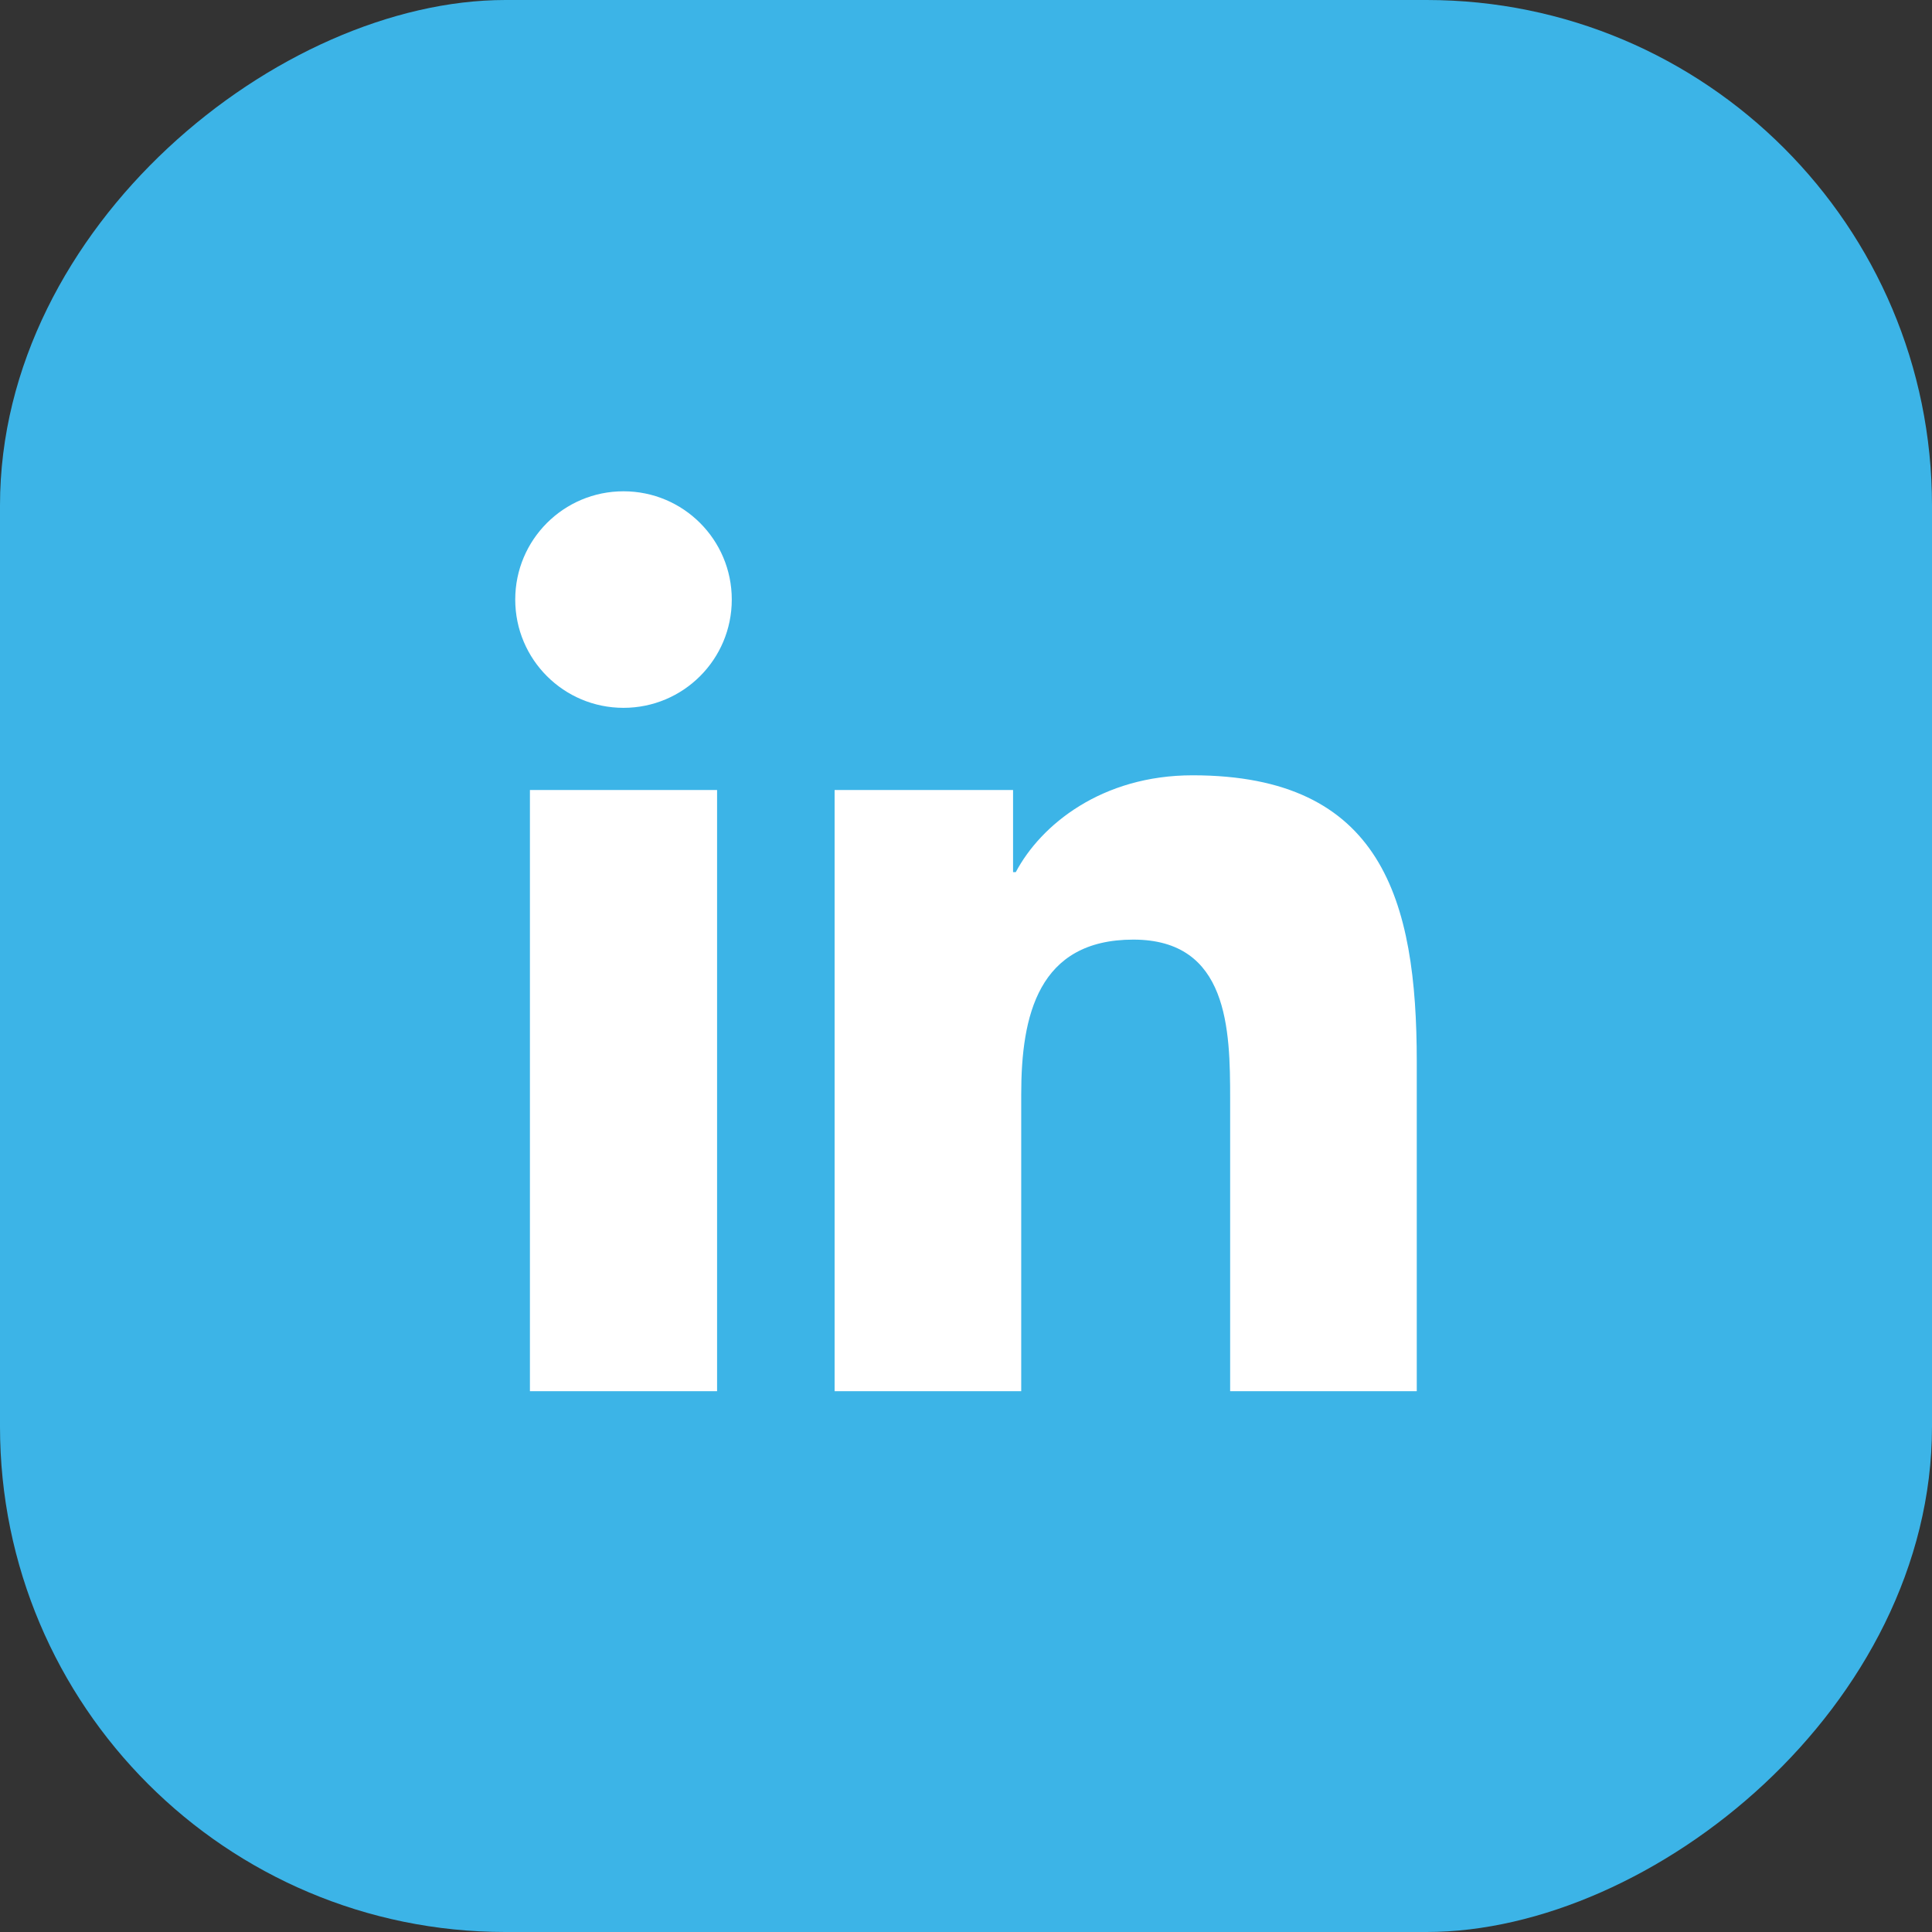 <svg id="Layer_2" xmlns="http://www.w3.org/2000/svg" viewBox="0 0 35.51 35.51"><rect x="0" y="0" width="35.51" height="35.51" fill="#333333" stroke="none"/><g id="ELEMENTS"><rect x="0" y="0" width="35.51" height="35.51" rx="9.29" ry="9.29" transform="rotate(90 17.755 17.755)" fill="#3cb4e7"/><path d="M9.74 14.52h3.44v11.05H9.74V14.52zm1.72-5.49c1.1 0 1.99.89 1.99 1.99s-.89 1.99-1.99 1.99-1.99-.89-1.99-1.99.89-1.99 1.99-1.99m3.87 5.49h3.29v1.51h.05c.46-.87 1.58-1.78 3.25-1.78 3.48 0 4.12 2.29 4.12 5.26v6.06h-3.43V20.2c0-1.28-.03-2.93-1.78-2.93s-2.06 1.4-2.06 2.84v5.46h-3.43V14.52z" fill="#fff"/></g></svg>